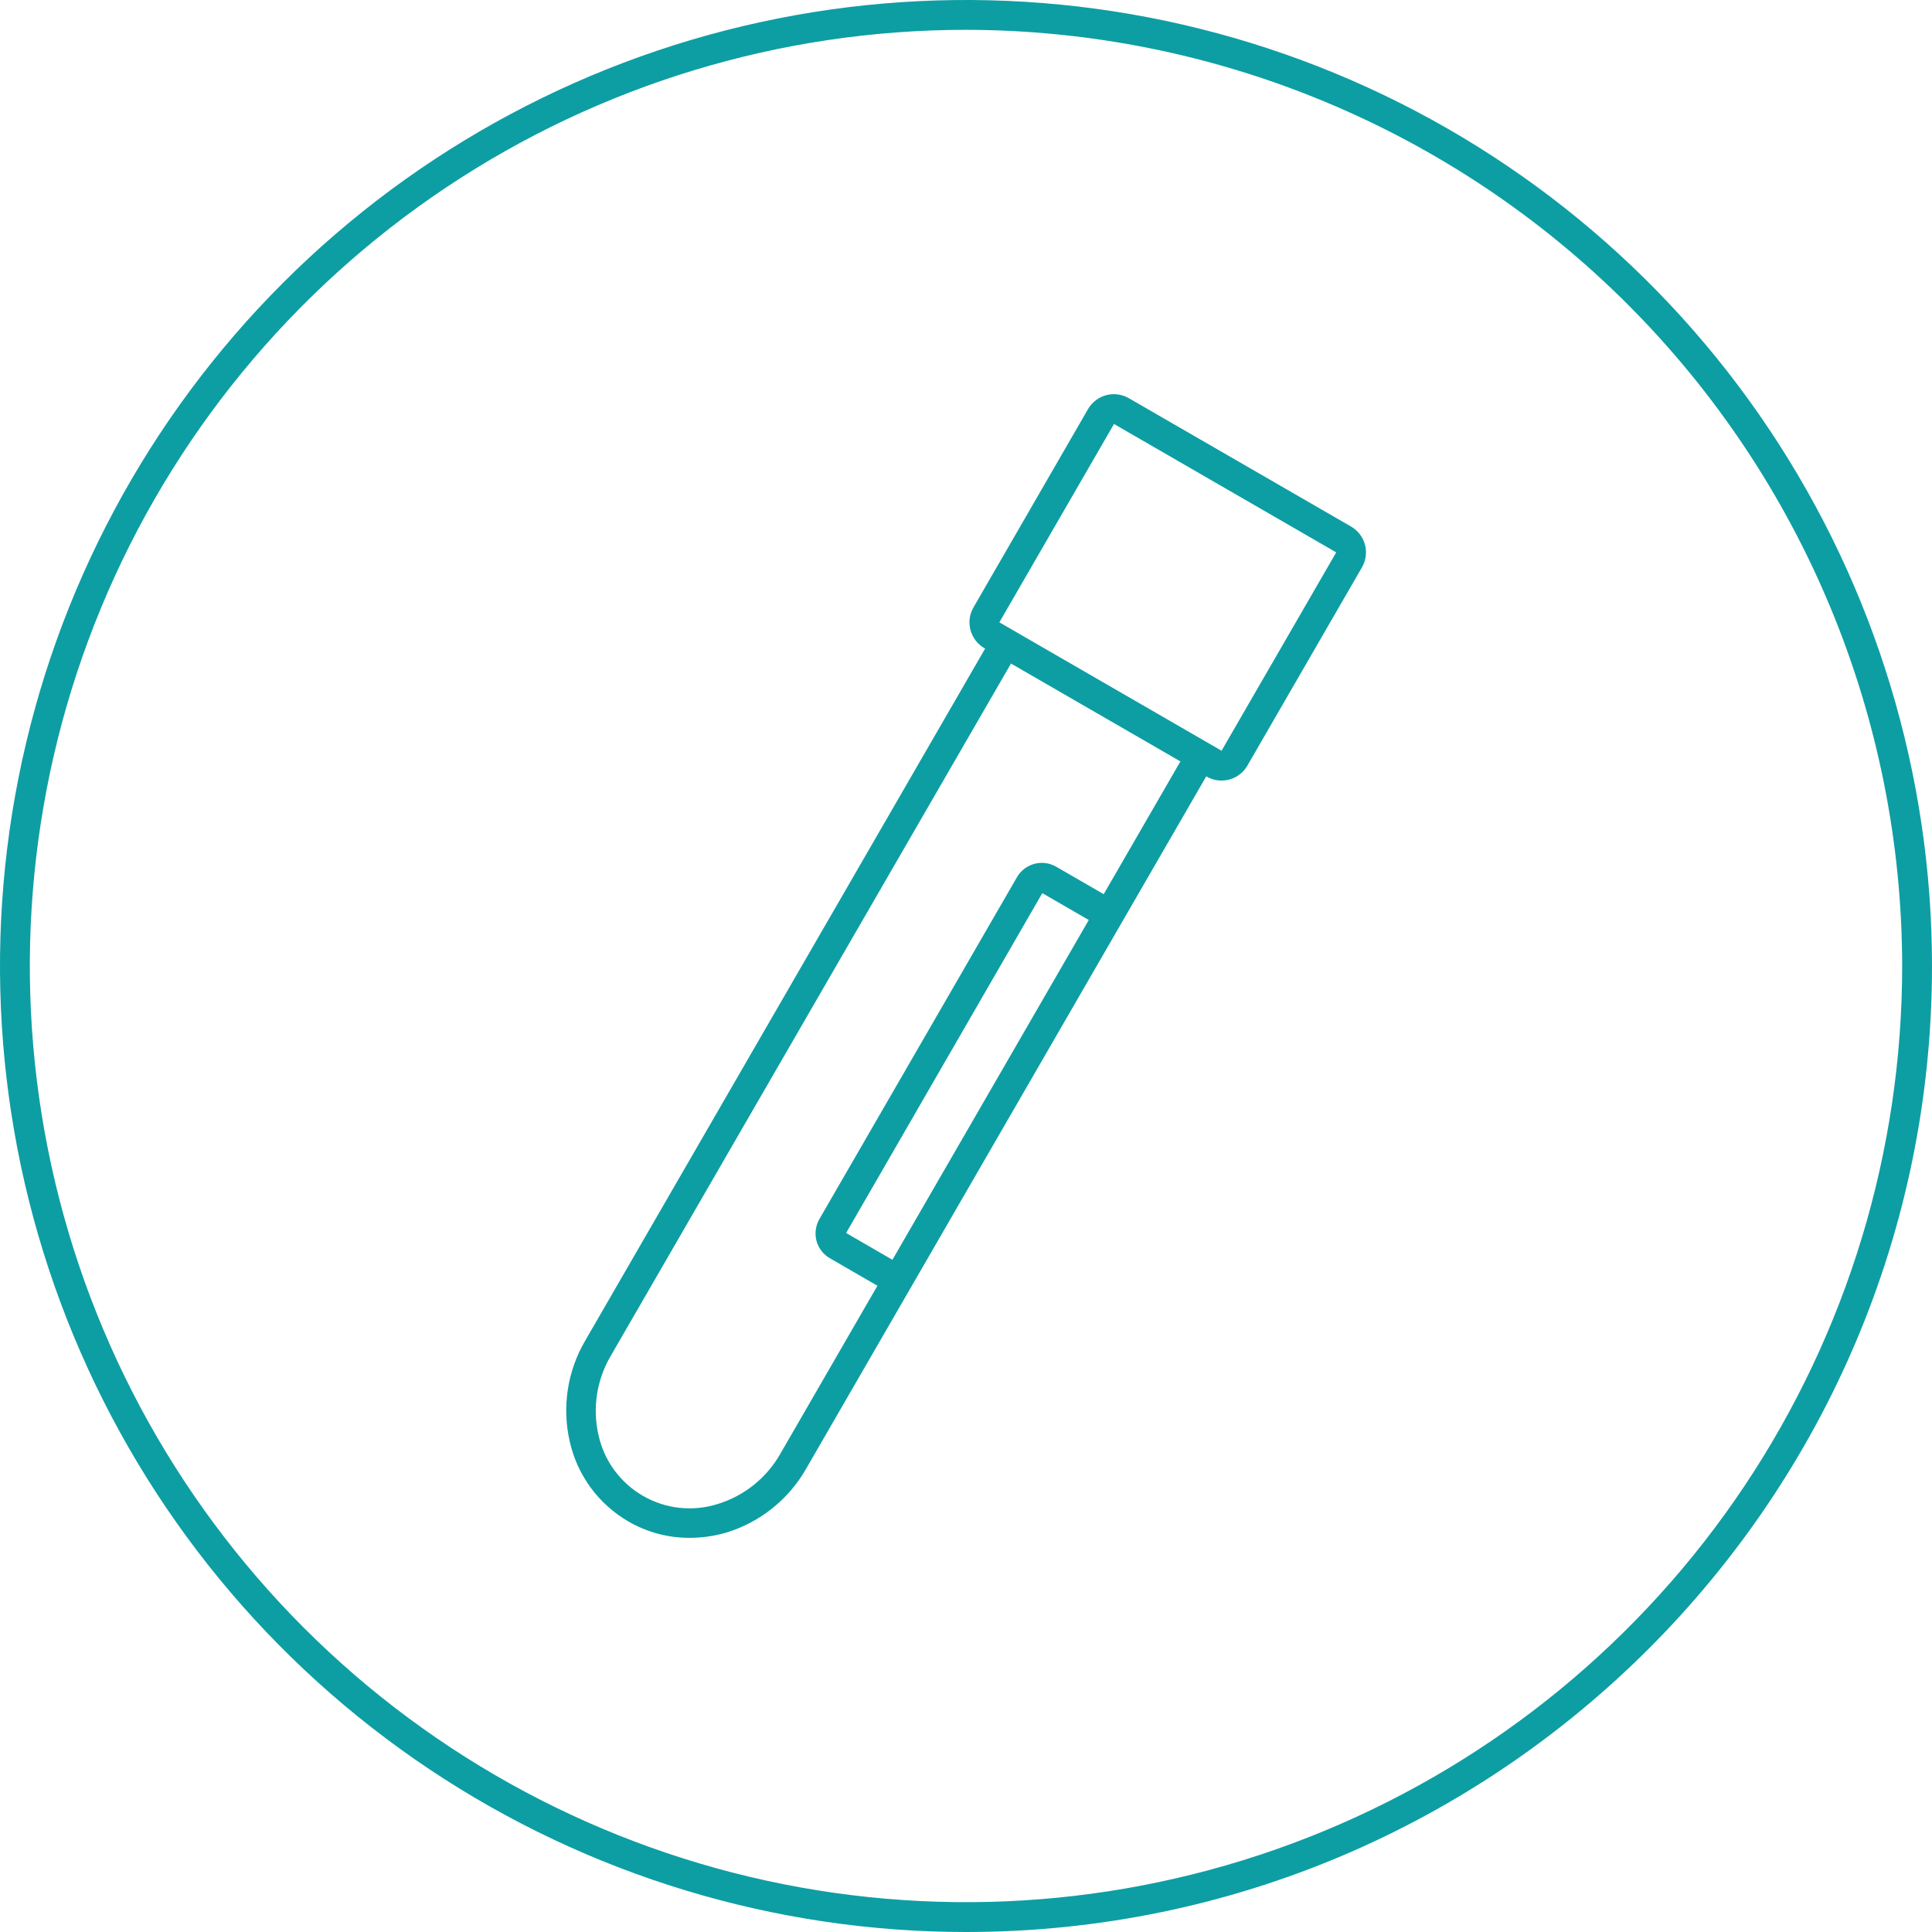 <?xml version="1.0" encoding="UTF-8"?> <svg xmlns="http://www.w3.org/2000/svg" width="68" height="68" viewBox="0 0 68 68" fill="none"><g clip-path="url(#clip0_3069_7369)"><path d="M34 68C27.275 68 20.702 66.006 15.111 62.27C9.519 58.534 5.161 53.224 2.588 47.011C0.015 40.799 -0.659 33.962 0.653 27.367C1.965 20.772 5.203 14.713 9.958 9.958C14.713 5.203 20.772 1.965 27.367 0.653C33.962 -0.659 40.799 0.015 47.011 2.588C53.224 5.162 58.534 9.519 62.27 15.111C66.006 20.702 68 27.276 68 34C68 52.746 52.746 68 34 68ZM34 1.05C27.483 1.05 21.113 2.983 15.694 6.603C10.275 10.224 6.052 15.37 3.558 21.391C1.064 27.412 0.412 34.037 1.683 40.428C2.955 46.82 6.093 52.691 10.701 57.299C15.309 61.907 21.18 65.045 27.572 66.317C33.964 67.588 40.589 66.936 46.609 64.442C52.63 61.948 57.776 57.724 61.397 52.306C65.017 46.887 66.95 40.517 66.95 34C66.94 25.264 63.465 16.889 57.288 10.712C51.111 4.535 42.736 1.06 34 1.05V1.05Z" fill="#0D9EA3"></path><path d="M24.267 54.127C23.511 54.128 22.768 53.929 22.114 53.549C21.596 53.248 21.145 52.843 20.79 52.359C20.435 51.875 20.184 51.323 20.053 50.737C19.776 49.531 19.968 48.265 20.592 47.196L35.174 21.962L36.085 22.487L21.497 47.721C21.003 48.56 20.848 49.557 21.064 50.506C21.162 50.953 21.351 51.374 21.62 51.742C21.89 52.111 22.233 52.42 22.628 52.648C23.024 52.877 23.462 53.021 23.916 53.07C24.37 53.119 24.83 53.073 25.265 52.935C26.197 52.648 26.984 52.016 27.465 51.168L42.047 25.934L42.956 26.46L28.374 51.693C27.759 52.773 26.755 53.577 25.567 53.941C25.145 54.064 24.707 54.127 24.267 54.127V54.127Z" fill="#0D9EA3"></path><path d="M42.992 27.473C42.808 27.474 42.626 27.425 42.467 27.331L34.646 22.813C34.405 22.674 34.23 22.444 34.158 22.175C34.086 21.907 34.123 21.62 34.263 21.379L38.295 14.398C38.364 14.279 38.456 14.174 38.566 14.09C38.675 14.006 38.8 13.944 38.934 13.909C39.067 13.873 39.206 13.864 39.343 13.883C39.48 13.901 39.612 13.946 39.731 14.015L47.553 18.533C47.672 18.602 47.777 18.694 47.861 18.804C47.945 18.913 48.007 19.039 48.042 19.172C48.078 19.305 48.087 19.445 48.069 19.581C48.05 19.718 48.005 19.85 47.936 19.97L43.903 26.948C43.811 27.108 43.678 27.241 43.518 27.333C43.358 27.425 43.177 27.473 42.992 27.473ZM39.209 14.923L35.174 21.904L42.995 26.423L47.03 19.442L39.209 14.923Z" fill="#0D9EA3"></path><path d="M31.175 45.342C31.083 45.342 30.992 45.318 30.912 45.271L29.211 44.287C29.096 44.221 28.995 44.133 28.914 44.028C28.832 43.923 28.773 43.803 28.738 43.675C28.67 43.415 28.707 43.139 28.841 42.906L35.793 30.876C35.859 30.761 35.948 30.66 36.053 30.579C36.158 30.498 36.279 30.439 36.407 30.405C36.535 30.37 36.669 30.361 36.801 30.379C36.932 30.396 37.059 30.439 37.174 30.506L38.878 31.49C38.941 31.523 38.996 31.568 39.041 31.623C39.086 31.678 39.119 31.741 39.139 31.809C39.159 31.877 39.164 31.948 39.156 32.019C39.147 32.089 39.125 32.157 39.089 32.218C39.054 32.279 39.006 32.333 38.95 32.376C38.893 32.418 38.828 32.449 38.76 32.465C38.691 32.482 38.619 32.485 38.55 32.474C38.48 32.462 38.413 32.437 38.353 32.399L36.686 31.435L29.781 43.397L31.448 44.363C31.548 44.421 31.626 44.51 31.67 44.617C31.714 44.723 31.722 44.842 31.692 44.953C31.662 45.065 31.596 45.163 31.505 45.233C31.413 45.304 31.301 45.342 31.185 45.342H31.175Z" fill="#0D9EA3"></path></g><defs><clipPath id="clip0_3069_7369"><rect width="68" height="68" fill="white"></rect></clipPath></defs></svg> 